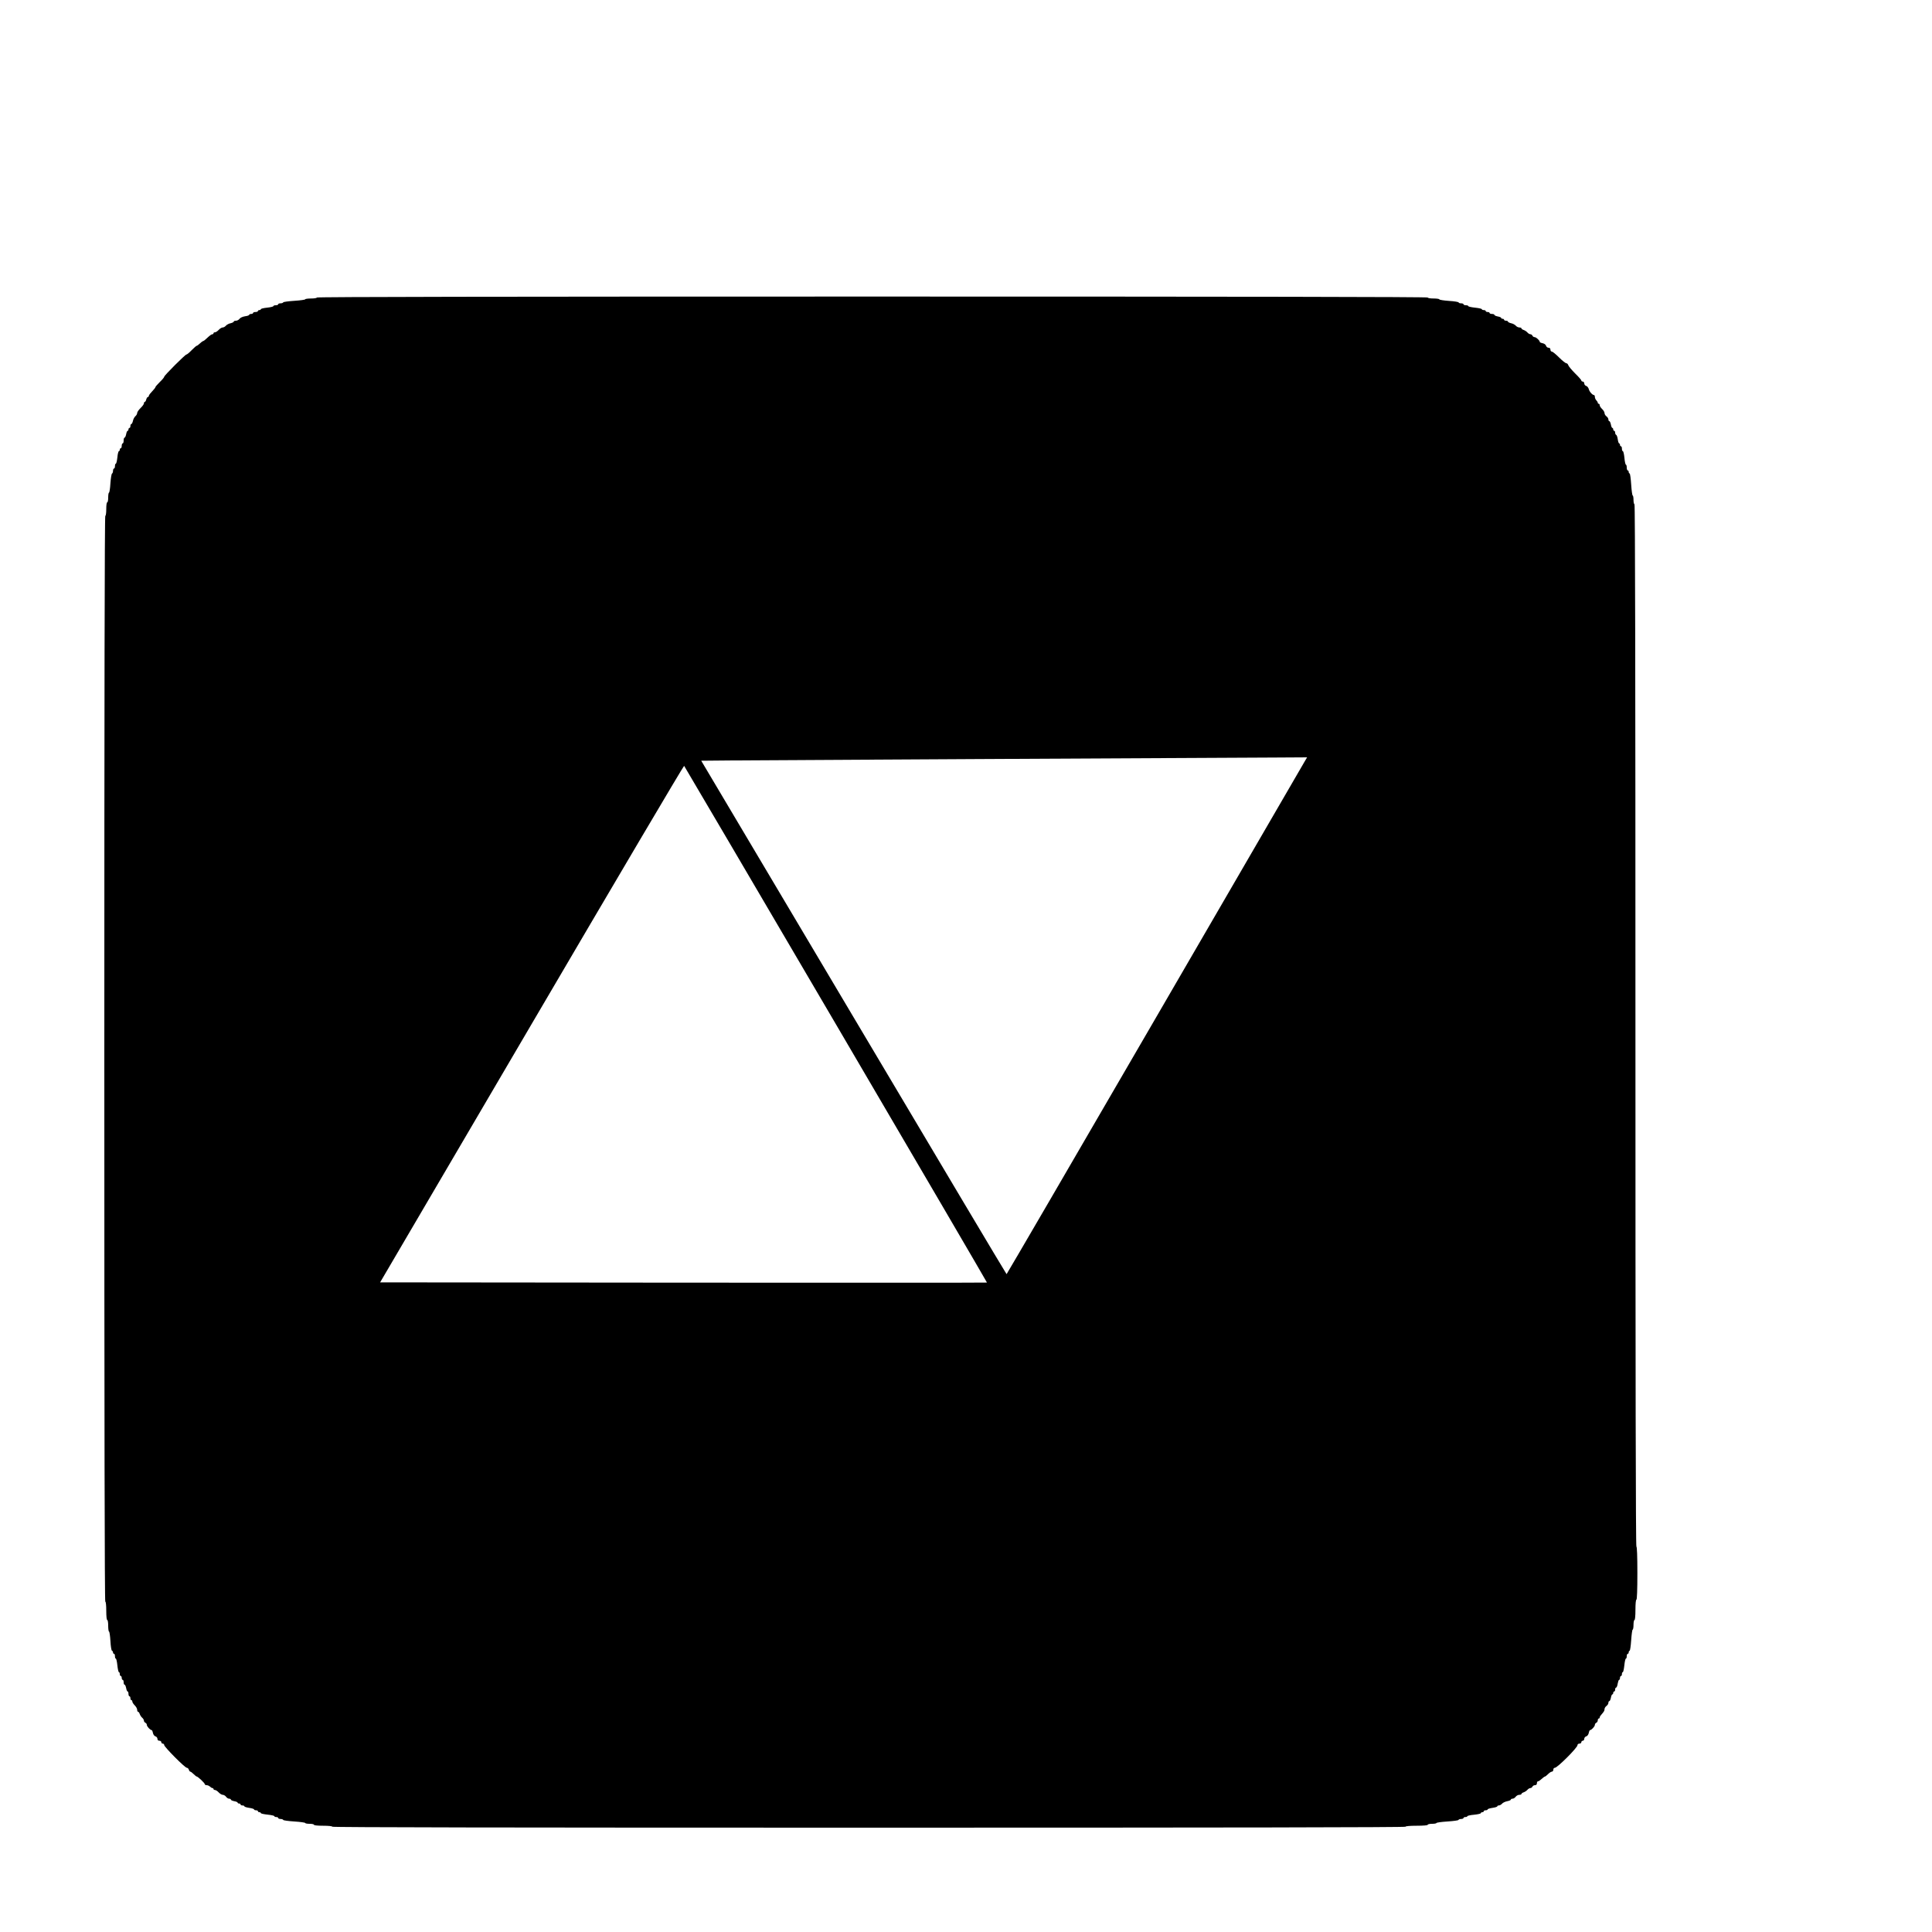 <?xml version="1.0" standalone="no"?>
<!DOCTYPE svg PUBLIC "-//W3C//DTD SVG 20010904//EN"
 "http://www.w3.org/TR/2001/REC-SVG-20010904/DTD/svg10.dtd">
<svg version="1.0" xmlns="http://www.w3.org/2000/svg"
 width="80pt" height="80pt" viewBox="0 0 80 80"
 preserveAspectRatio="xMidYMid meet">
<g transform="translate(0,80) scale(0.004,-0.004)"
fill="#000000" stroke="none">
<path d="M3280 16920 c0 -6 -27 -10 -60 -10 -33 0 -60 -4 -60 -8 0 -5 -51 -12
-112 -16 -62 -4 -114 -11 -116 -16 -2 -6 -15 -10 -28 -10 -13 0 -24 -4 -24
-10 0 -5 -11 -10 -25 -10 -14 0 -25 -4 -25 -9 0 -5 -29 -12 -65 -16 -36 -3
-65 -11 -65 -16 0 -5 -7 -9 -15 -9 -8 0 -15 -4 -15 -10 0 -5 -11 -10 -25 -10
-14 0 -25 -4 -25 -10 0 -5 -9 -10 -20 -10 -11 0 -20 -4 -20 -9 0 -5 -19 -12
-43 -15 -26 -4 -49 -15 -57 -26 -8 -11 -25 -20 -37 -20 -13 0 -23 -4 -23 -9 0
-5 -15 -13 -32 -17 -18 -3 -40 -15 -49 -25 -9 -11 -24 -19 -34 -19 -10 0 -28
-11 -41 -25 -13 -14 -30 -25 -39 -25 -8 0 -15 -4 -15 -10 0 -5 -5 -10 -10 -10
-11 0 -25 -10 -65 -47 -13 -13 -27 -23 -30 -23 -4 0 -13 -6 -20 -12 -31 -28
-44 -38 -50 -38 -3 0 -26 -20 -51 -45 -24 -25 -48 -45 -54 -45 -13 0 -230
-217 -230 -230 0 -6 -20 -30 -45 -54 -25 -25 -45 -48 -45 -51 0 -7 -14 -24
-47 -60 -13 -13 -23 -29 -23 -35 0 -5 -4 -10 -10 -10 -5 0 -12 -11 -16 -25 -3
-14 -10 -25 -15 -25 -5 0 -9 -7 -9 -16 0 -8 -16 -30 -35 -48 -19 -19 -35 -41
-35 -51 0 -10 -8 -25 -19 -34 -10 -9 -22 -31 -25 -49 -4 -17 -12 -32 -17 -32
-5 0 -9 -9 -9 -20 0 -11 -4 -20 -10 -20 -5 0 -10 -7 -10 -15 0 -8 -4 -15 -9
-15 -5 0 -12 -16 -15 -35 -4 -19 -11 -35 -16 -35 -6 0 -10 -13 -10 -30 0 -16
-4 -30 -10 -30 -5 0 -10 -11 -10 -25 0 -14 -4 -25 -10 -25 -5 0 -10 -7 -10
-15 0 -8 -4 -15 -9 -15 -5 0 -13 -29 -16 -65 -4 -36 -11 -65 -16 -65 -5 0 -9
-11 -9 -25 0 -14 -4 -25 -10 -25 -5 0 -10 -11 -10 -24 0 -13 -5 -26 -10 -28
-6 -2 -13 -47 -17 -101 -3 -53 -10 -97 -15 -97 -4 0 -8 -22 -8 -50 0 -27 -4
-50 -10 -50 -6 0 -10 -30 -10 -70 0 -40 -4 -70 -10 -70 -7 0 -10 -1880 -10
-5620 0 -3740 3 -5620 10 -5620 6 0 10 -38 10 -95 0 -57 4 -95 10 -95 6 0 10
-27 10 -60 0 -33 4 -60 9 -60 4 0 11 -44 14 -97 3 -55 10 -99 16 -101 6 -2 11
-10 11 -18 0 -8 5 -14 10 -14 6 0 10 -11 10 -25 0 -14 4 -25 9 -25 5 0 12 -31
16 -70 4 -38 11 -70 16 -70 5 0 9 -9 9 -20 0 -11 5 -20 10 -20 6 0 10 -9 10
-20 0 -11 5 -20 10 -20 6 0 10 -11 10 -25 0 -14 4 -25 10 -25 5 0 12 -16 16
-35 3 -19 10 -35 15 -35 5 0 9 -11 9 -25 0 -14 5 -25 10 -25 6 0 10 -9 10 -20
0 -11 5 -20 10 -20 6 0 10 -7 10 -15 0 -8 11 -25 25 -39 14 -14 25 -34 25 -46
0 -11 4 -20 9 -20 5 0 13 -10 17 -22 4 -13 15 -30 25 -39 11 -9 19 -23 19 -32
0 -8 7 -17 15 -21 8 -3 15 -13 15 -22 0 -16 35 -54 50 -54 4 0 10 -13 13 -29
4 -18 14 -32 27 -36 11 -3 20 -15 20 -26 0 -12 7 -19 20 -19 11 0 20 -7 20
-15 0 -8 7 -15 15 -15 8 0 15 -7 15 -15 0 -19 214 -235 234 -235 8 0 18 -9 21
-20 3 -11 10 -20 15 -20 5 0 20 -11 34 -25 14 -14 28 -25 31 -25 13 0 85 -68
85 -80 0 -6 9 -10 19 -10 11 0 26 -7 35 -15 8 -8 19 -15 25 -15 6 0 11 -4 11
-10 0 -5 7 -10 15 -10 9 0 26 -11 39 -25 13 -14 32 -25 42 -25 11 0 26 -9 34
-20 8 -11 22 -20 32 -20 10 0 18 -4 18 -10 0 -5 16 -12 35 -16 19 -3 35 -10
35 -15 0 -5 7 -9 15 -9 8 0 15 -4 15 -10 0 -5 9 -10 20 -10 11 0 20 -4 20 -9
0 -5 23 -12 50 -16 28 -4 50 -11 50 -16 0 -5 9 -9 20 -9 11 0 20 -4 20 -10 0
-5 7 -10 15 -10 8 0 15 -4 15 -9 0 -5 32 -12 70 -16 39 -4 70 -11 70 -16 0 -5
9 -9 20 -9 11 0 20 -4 20 -10 0 -5 11 -10 24 -10 13 0 26 -4 28 -10 2 -5 54
-12 116 -16 61 -4 112 -11 112 -16 0 -4 20 -8 45 -8 25 0 45 -4 45 -10 0 -6
38 -10 95 -10 57 0 95 -4 95 -10 0 -7 1858 -10 5555 -10 3697 0 5555 3 5555
10 0 6 45 10 115 10 70 0 115 4 115 10 0 6 20 10 45 10 25 0 45 4 45 8 0 5 51
12 113 16 61 4 114 11 115 16 2 6 15 10 28 10 13 0 24 5 24 10 0 6 9 10 20 10
11 0 20 4 20 9 0 4 31 12 70 15 39 4 70 11 70 17 0 5 7 9 15 9 8 0 15 5 15 10
0 6 9 10 20 10 11 0 20 4 20 9 0 5 22 12 50 16 28 4 50 11 50 16 0 5 7 9 16 9
9 0 24 8 33 18 9 11 33 22 54 26 20 4 37 11 37 16 0 6 8 10 18 10 10 0 24 9
32 20 8 11 25 20 37 20 13 0 23 4 23 9 0 5 10 13 23 17 12 4 29 15 38 25 9 11
23 19 32 19 8 0 17 7 21 15 3 8 15 15 26 15 13 0 20 7 20 20 0 11 5 20 11 20
6 0 17 6 24 13 30 26 44 37 50 37 3 0 17 11 31 25 14 14 31 25 39 25 8 0 15 9
15 20 0 12 7 20 16 20 26 0 234 208 234 234 0 9 8 16 20 16 11 0 20 7 20 15 0
8 7 15 15 15 8 0 15 9 15 19 0 11 9 23 20 26 13 4 23 18 27 36 3 16 9 29 13
29 15 0 50 38 50 54 0 9 7 19 15 22 8 4 15 15 15 25 0 10 5 19 10 19 6 0 10 5
10 11 0 6 6 17 13 24 31 36 37 45 37 62 0 10 9 25 20 33 11 8 20 22 20 32 0
10 4 18 10 18 5 0 12 16 16 35 3 19 10 35 15 35 5 0 9 7 9 15 0 8 5 15 10 15
6 0 10 9 10 20 0 11 4 20 10 20 5 0 13 18 16 40 4 22 10 40 15 40 5 0 9 9 9
20 0 11 5 20 10 20 6 0 10 9 10 20 0 11 4 20 9 20 5 0 12 32 16 70 4 39 11 70
16 70 5 0 9 11 9 25 0 14 5 25 10 25 6 0 10 6 10 14 0 8 4 16 10 18 5 1 12 51
16 110 4 60 11 108 15 108 5 0 9 23 9 50 0 28 5 50 10 50 6 0 10 42 10 105 0
63 4 105 10 105 6 0 10 98 10 275 0 177 -4 275 -10 275 -7 0 -10 1805 -10
5395 0 3590 -3 5395 -10 5395 -5 0 -10 20 -10 45 0 25 -4 45 -8 45 -5 0 -12
51 -16 113 -4 61 -11 114 -16 115 -6 2 -10 10 -10 18 0 8 -4 14 -10 14 -5 0
-10 14 -10 30 0 17 -4 30 -9 30 -4 0 -12 32 -15 70 -4 39 -11 70 -17 70 -5 0
-9 11 -9 25 0 14 -4 25 -10 25 -5 0 -10 7 -10 15 0 8 -4 15 -9 15 -4 0 -11 19
-14 42 -3 24 -11 44 -16 46 -6 2 -11 12 -11 23 0 10 -4 19 -10 19 -5 0 -10 7
-10 15 0 8 -4 15 -9 15 -5 0 -12 16 -15 35 -4 19 -11 35 -16 35 -6 0 -10 8
-10 18 0 10 -9 24 -20 32 -11 8 -20 23 -20 34 0 10 -11 29 -25 42 -14 13 -25
30 -25 39 0 8 -4 15 -10 15 -5 0 -10 5 -10 11 0 6 -7 17 -15 25 -8 9 -15 24
-15 35 0 10 -4 19 -8 19 -17 0 -49 36 -55 62 -4 15 -16 30 -27 33 -11 3 -20
15 -20 26 0 10 -7 19 -15 19 -8 0 -15 5 -15 11 0 6 -29 39 -64 73 -35 35 -67
73 -71 85 -3 11 -13 21 -21 21 -8 0 -42 27 -75 60 -33 33 -66 60 -74 60 -8 0
-15 9 -15 20 0 13 -7 20 -19 20 -11 0 -23 9 -26 20 -4 13 -18 23 -36 27 -16 3
-29 9 -29 13 0 15 -38 50 -54 50 -9 0 -19 7 -22 15 -4 8 -13 15 -21 15 -9 0
-23 8 -32 19 -9 10 -26 21 -38 25 -13 4 -23 12 -23 17 0 5 -10 9 -21 9 -12 0
-29 8 -38 19 -9 10 -31 22 -49 25 -17 4 -32 12 -32 17 0 5 -9 9 -20 9 -11 0
-20 5 -20 10 0 6 -7 10 -15 10 -8 0 -15 4 -15 9 0 5 -16 12 -35 15 -19 4 -35
11 -35 16 0 6 -11 10 -25 10 -14 0 -25 5 -25 10 0 6 -9 10 -20 10 -11 0 -20 5
-20 10 0 6 -9 10 -20 10 -11 0 -20 4 -20 9 0 5 -31 12 -70 16 -38 4 -70 11
-70 16 0 5 -11 9 -25 9 -14 0 -25 5 -25 10 0 6 -11 10 -25 10 -14 0 -25 4 -25
9 0 5 -45 13 -100 16 -55 4 -100 11 -100 16 0 5 -27 9 -60 9 -33 0 -60 4 -60
10 0 7 -1923 10 -5750 10 -3827 0 -5750 -3 -5750 -10z m10228 -4799 c-13 -21
-711 -1225 -1553 -2675 -841 -1449 -1532 -2635 -1535 -2636 -3 0 -715 1196
-1583 2658 l-1578 2657 328 3 c278 2 4580 26 5611 30 l333 2 -23 -39z m-4854
-2725 c861 -1468 1564 -2671 1563 -2673 -2 -2 -1416 -2 -3143 -1 l-3139 3
1570 2677 c863 1472 1573 2674 1577 2670 4 -4 711 -1208 1572 -2676z"/>
</g>
</svg>
